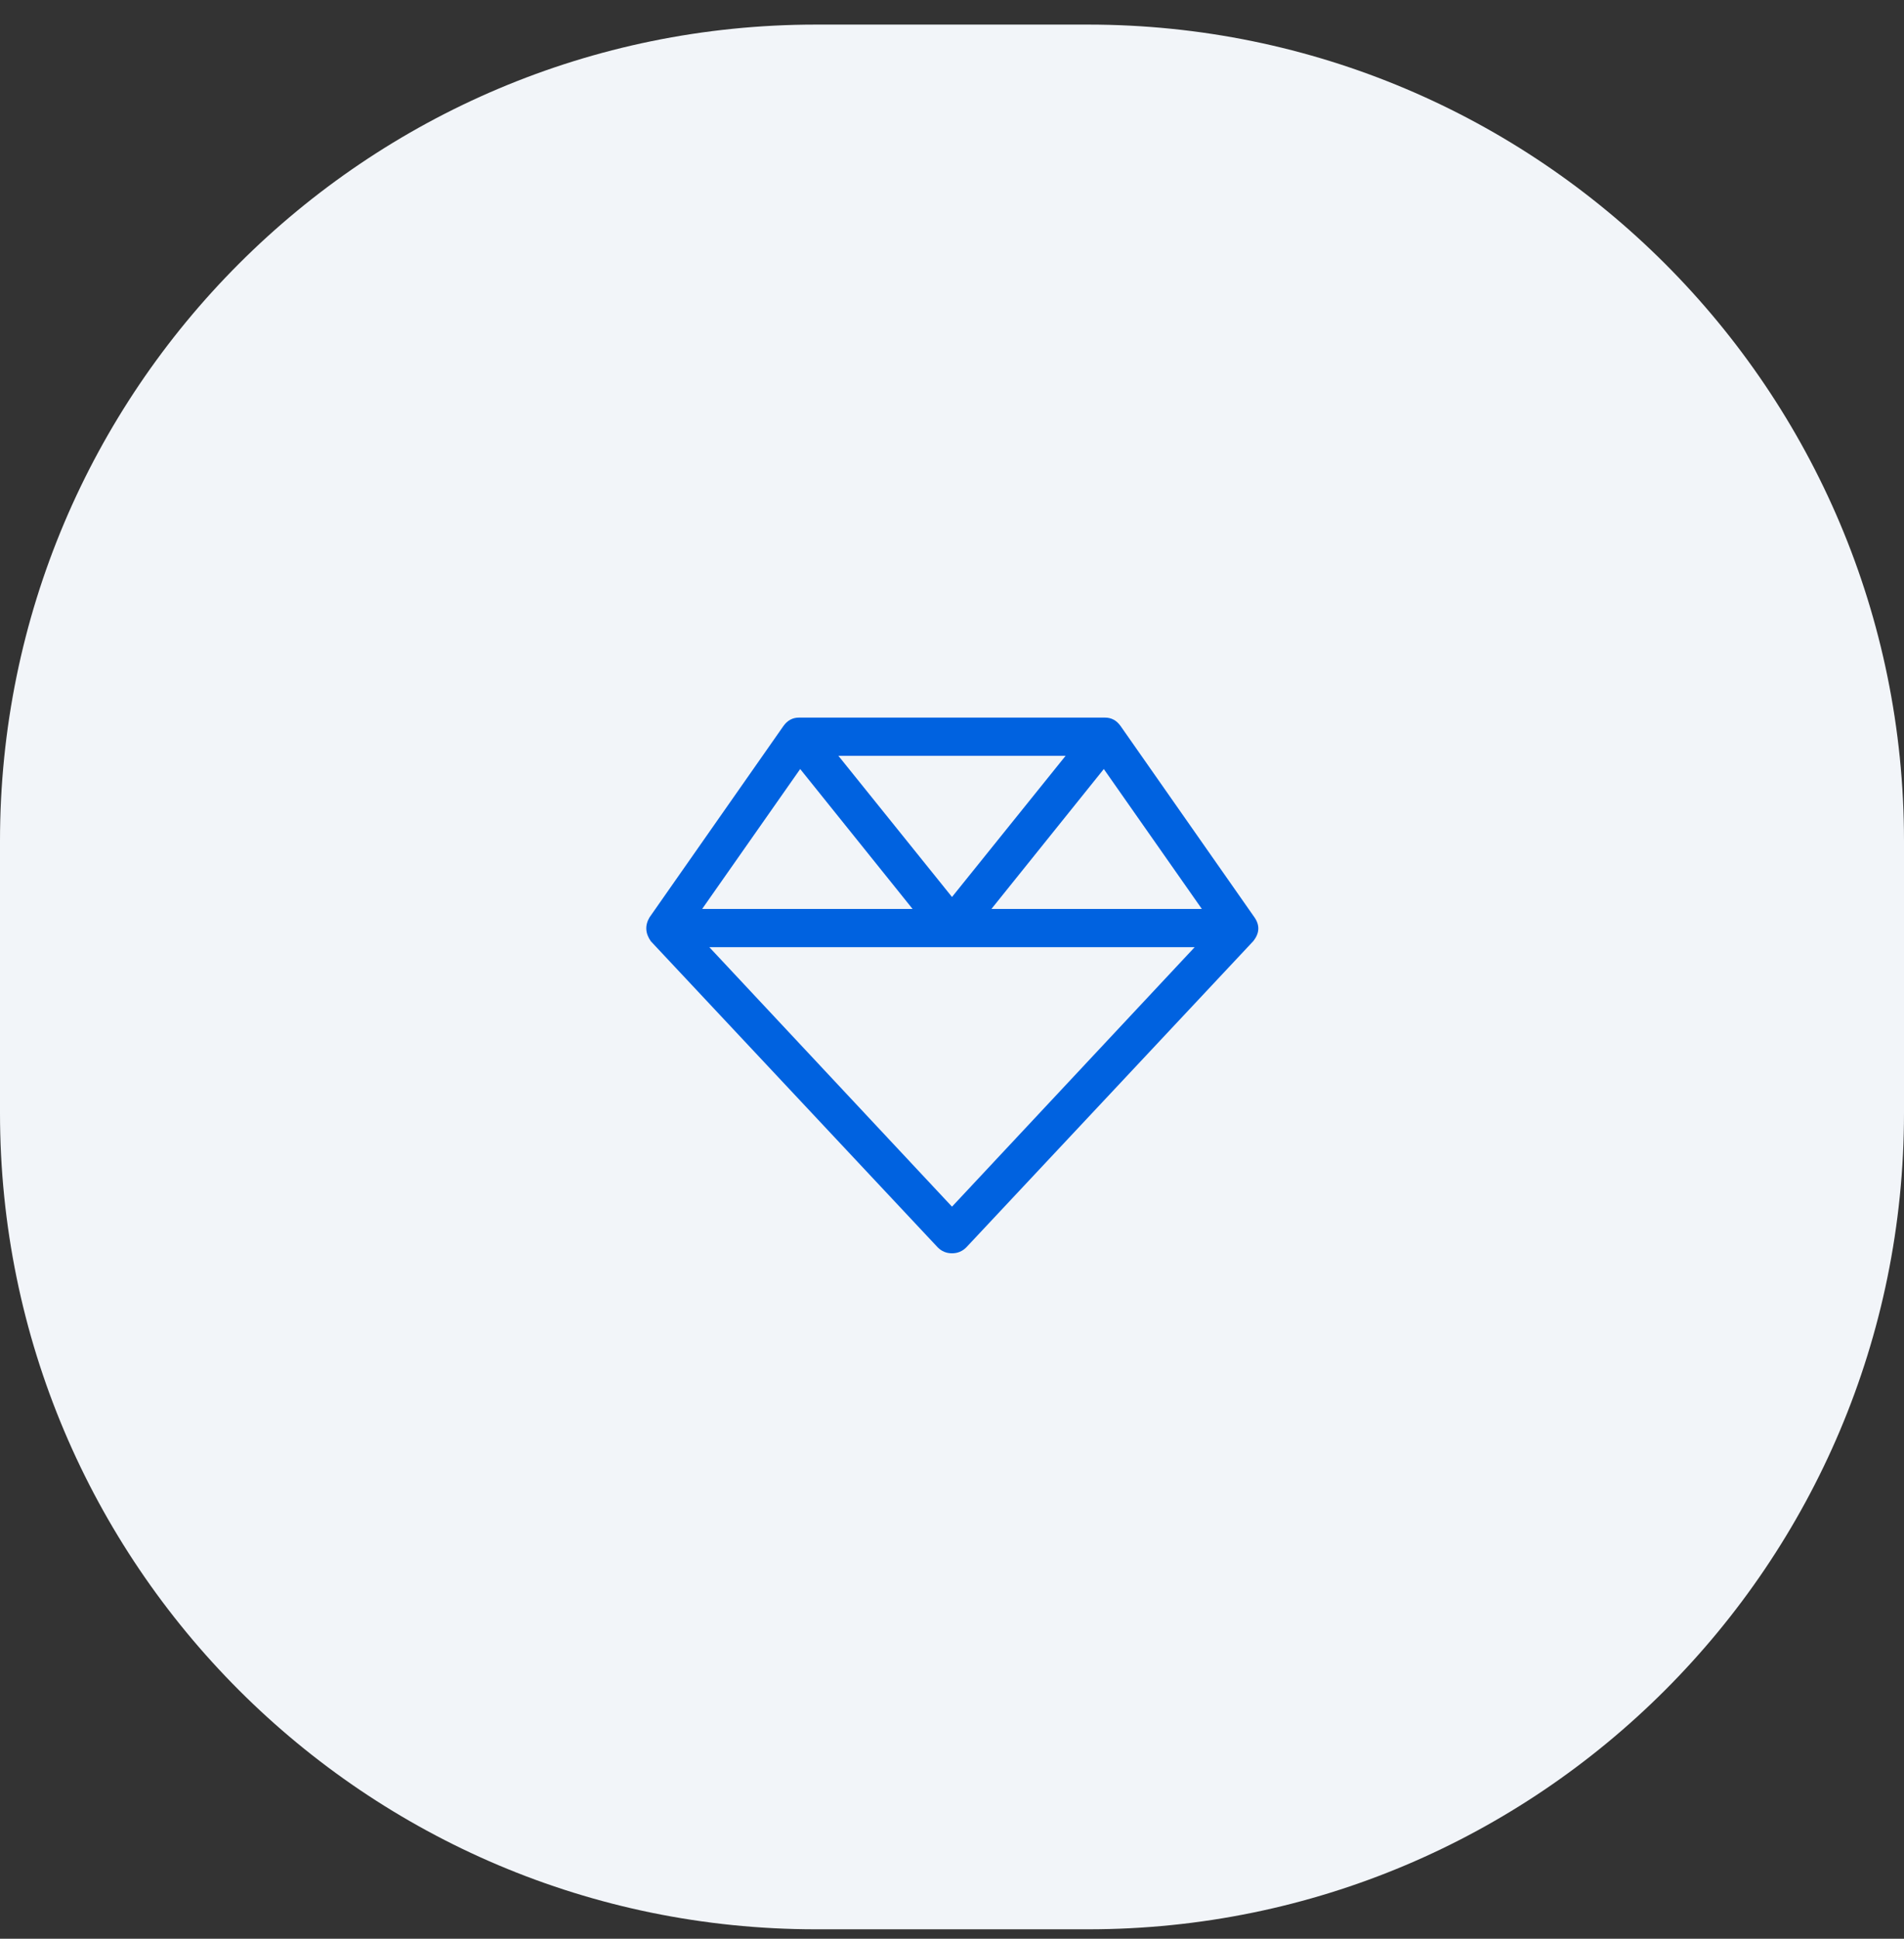 <svg width="56" height="57" viewBox="0 0 56 57" fill="none" xmlns="http://www.w3.org/2000/svg">
<rect x="0" y="0" width="56" height="57" fill="#333333" stroke="none"/>
<path d="M0 24.723C0 11.468 10.745 0.723 24 0.723H32C45.255 0.723 56 11.468 56 24.723V32.723C56 45.978 45.255 56.723 32 56.723H24C10.745 56.723 0 45.978 0 32.723V24.723Z" fill="#F2F5F9"/>
<g clip-path="url(#clip0_607_2778)">
<path d="M23.5 21.098H32.5C32.688 21.098 32.84 21.18 32.957 21.344L36.895 26.969C37.059 27.204 37.047 27.438 36.859 27.672L28.422 36.672C28.305 36.79 28.164 36.848 28 36.848C27.836 36.848 27.695 36.79 27.578 36.672L19.141 27.672C18.977 27.438 18.965 27.204 19.105 26.969L23.043 21.344C23.16 21.18 23.312 21.098 23.5 21.098ZM23.535 22.61L20.652 26.723H26.84L23.535 22.61L26.84 26.723L23.535 22.61ZM20.863 27.848L28 35.477L35.137 27.848H20.863H28H20.863ZM35.348 26.723L32.465 22.61L29.16 26.723H35.348H29.16H35.348ZM31.34 22.223H24.66L28 26.372L31.34 22.223L28 26.372L31.34 22.223Z" fill="#0062E0"/>
</g>
<defs>
<clipPath id="clip0_607_2778">
<rect width="24" height="24" fill="white" transform="translate(16 16.723)"/>
</clipPath>
</defs>
</svg>
